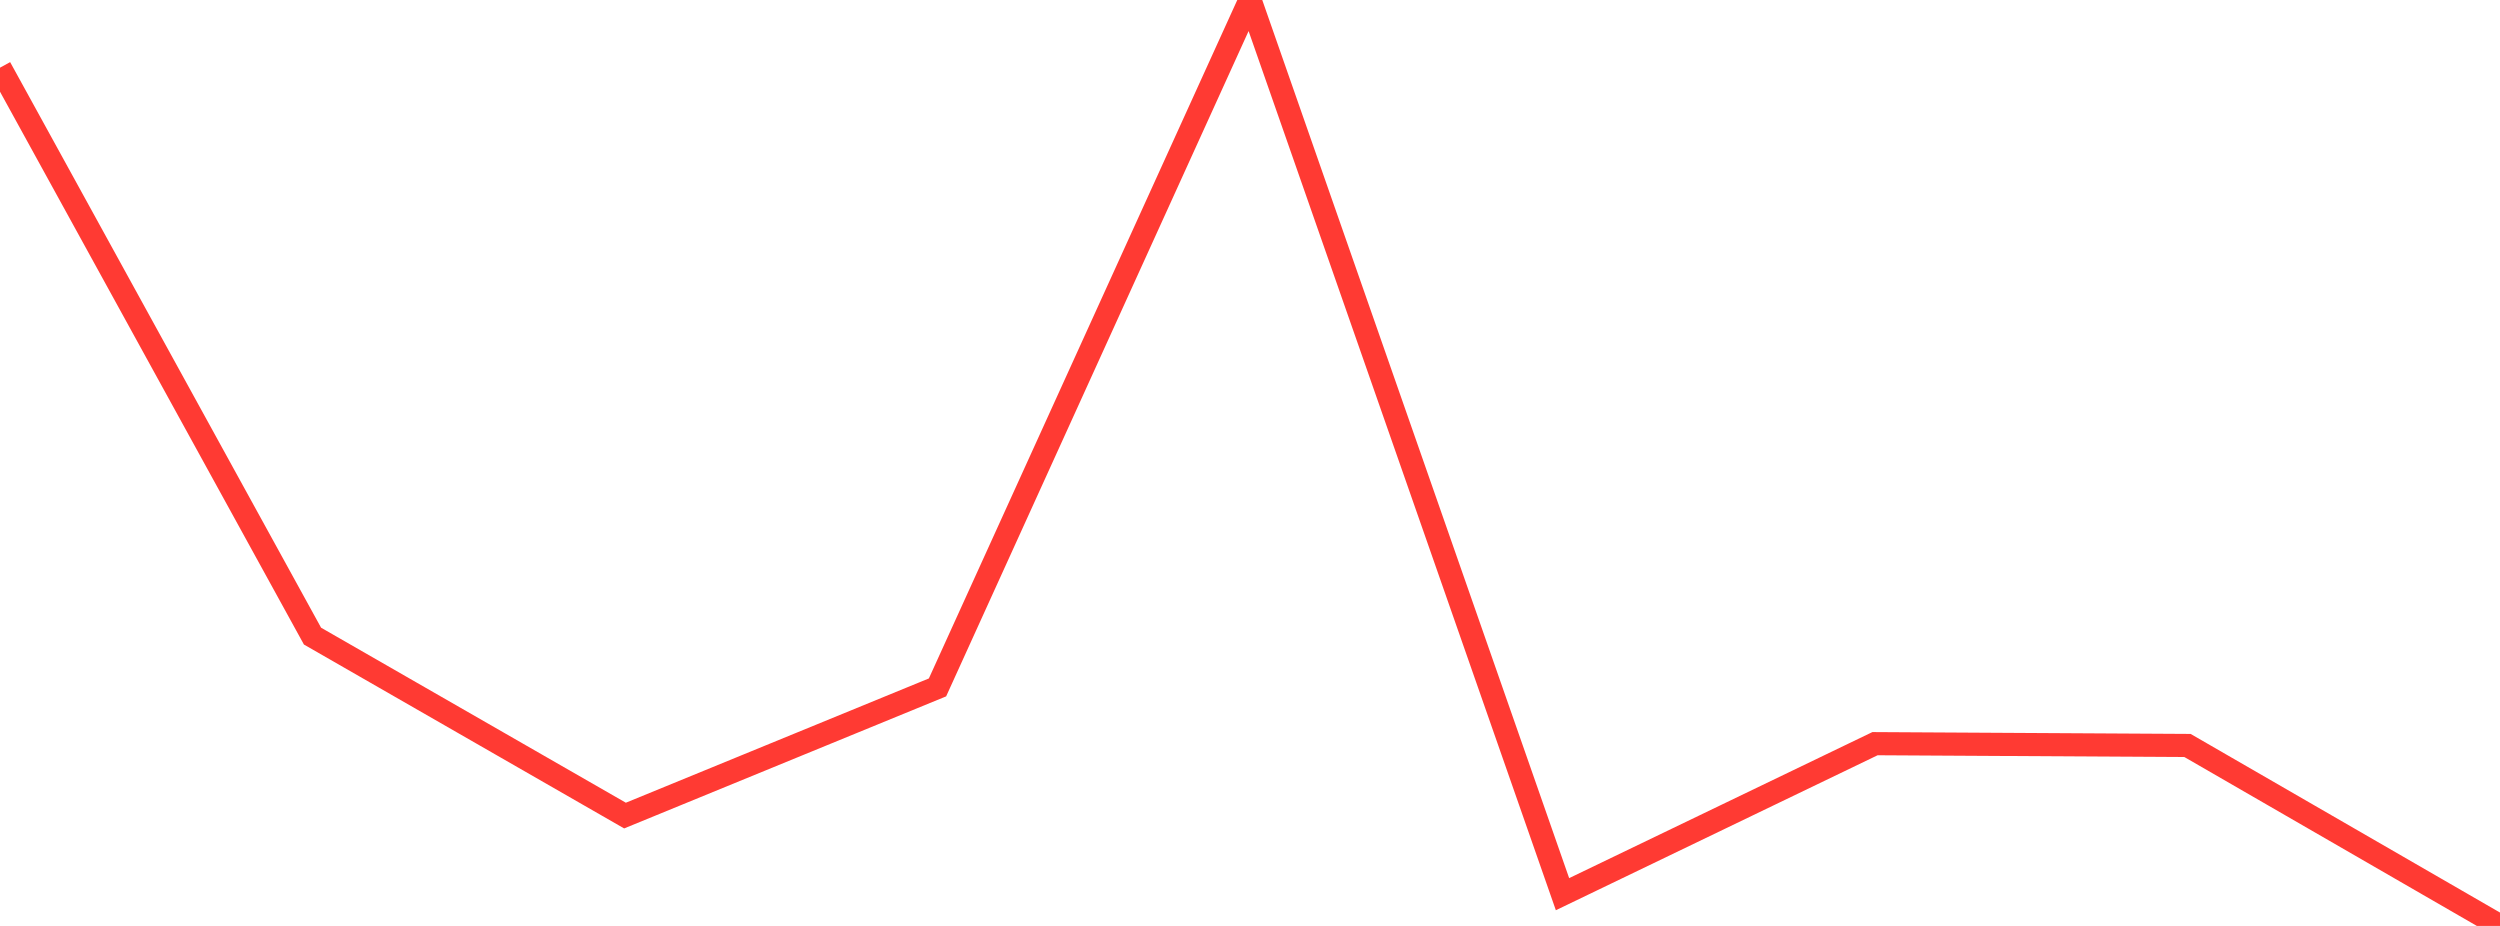 <?xml version="1.0" standalone="no"?>
<!DOCTYPE svg PUBLIC "-//W3C//DTD SVG 1.1//EN" "http://www.w3.org/Graphics/SVG/1.1/DTD/svg11.dtd">

<svg width="135" height="50" viewBox="0 0 135 50" preserveAspectRatio="none" 
  xmlns="http://www.w3.org/2000/svg"
  xmlns:xlink="http://www.w3.org/1999/xlink">


<polyline points="0.0, 3.655 16.875, 34.35 33.75, 44.041 50.625, 37.12 67.5, 0.0 84.375, 48.286 101.25, 40.158 118.125, 40.256 135.0, 50.0" fill="none" stroke="#ff3a33" stroke-width="1.25"/>

</svg>